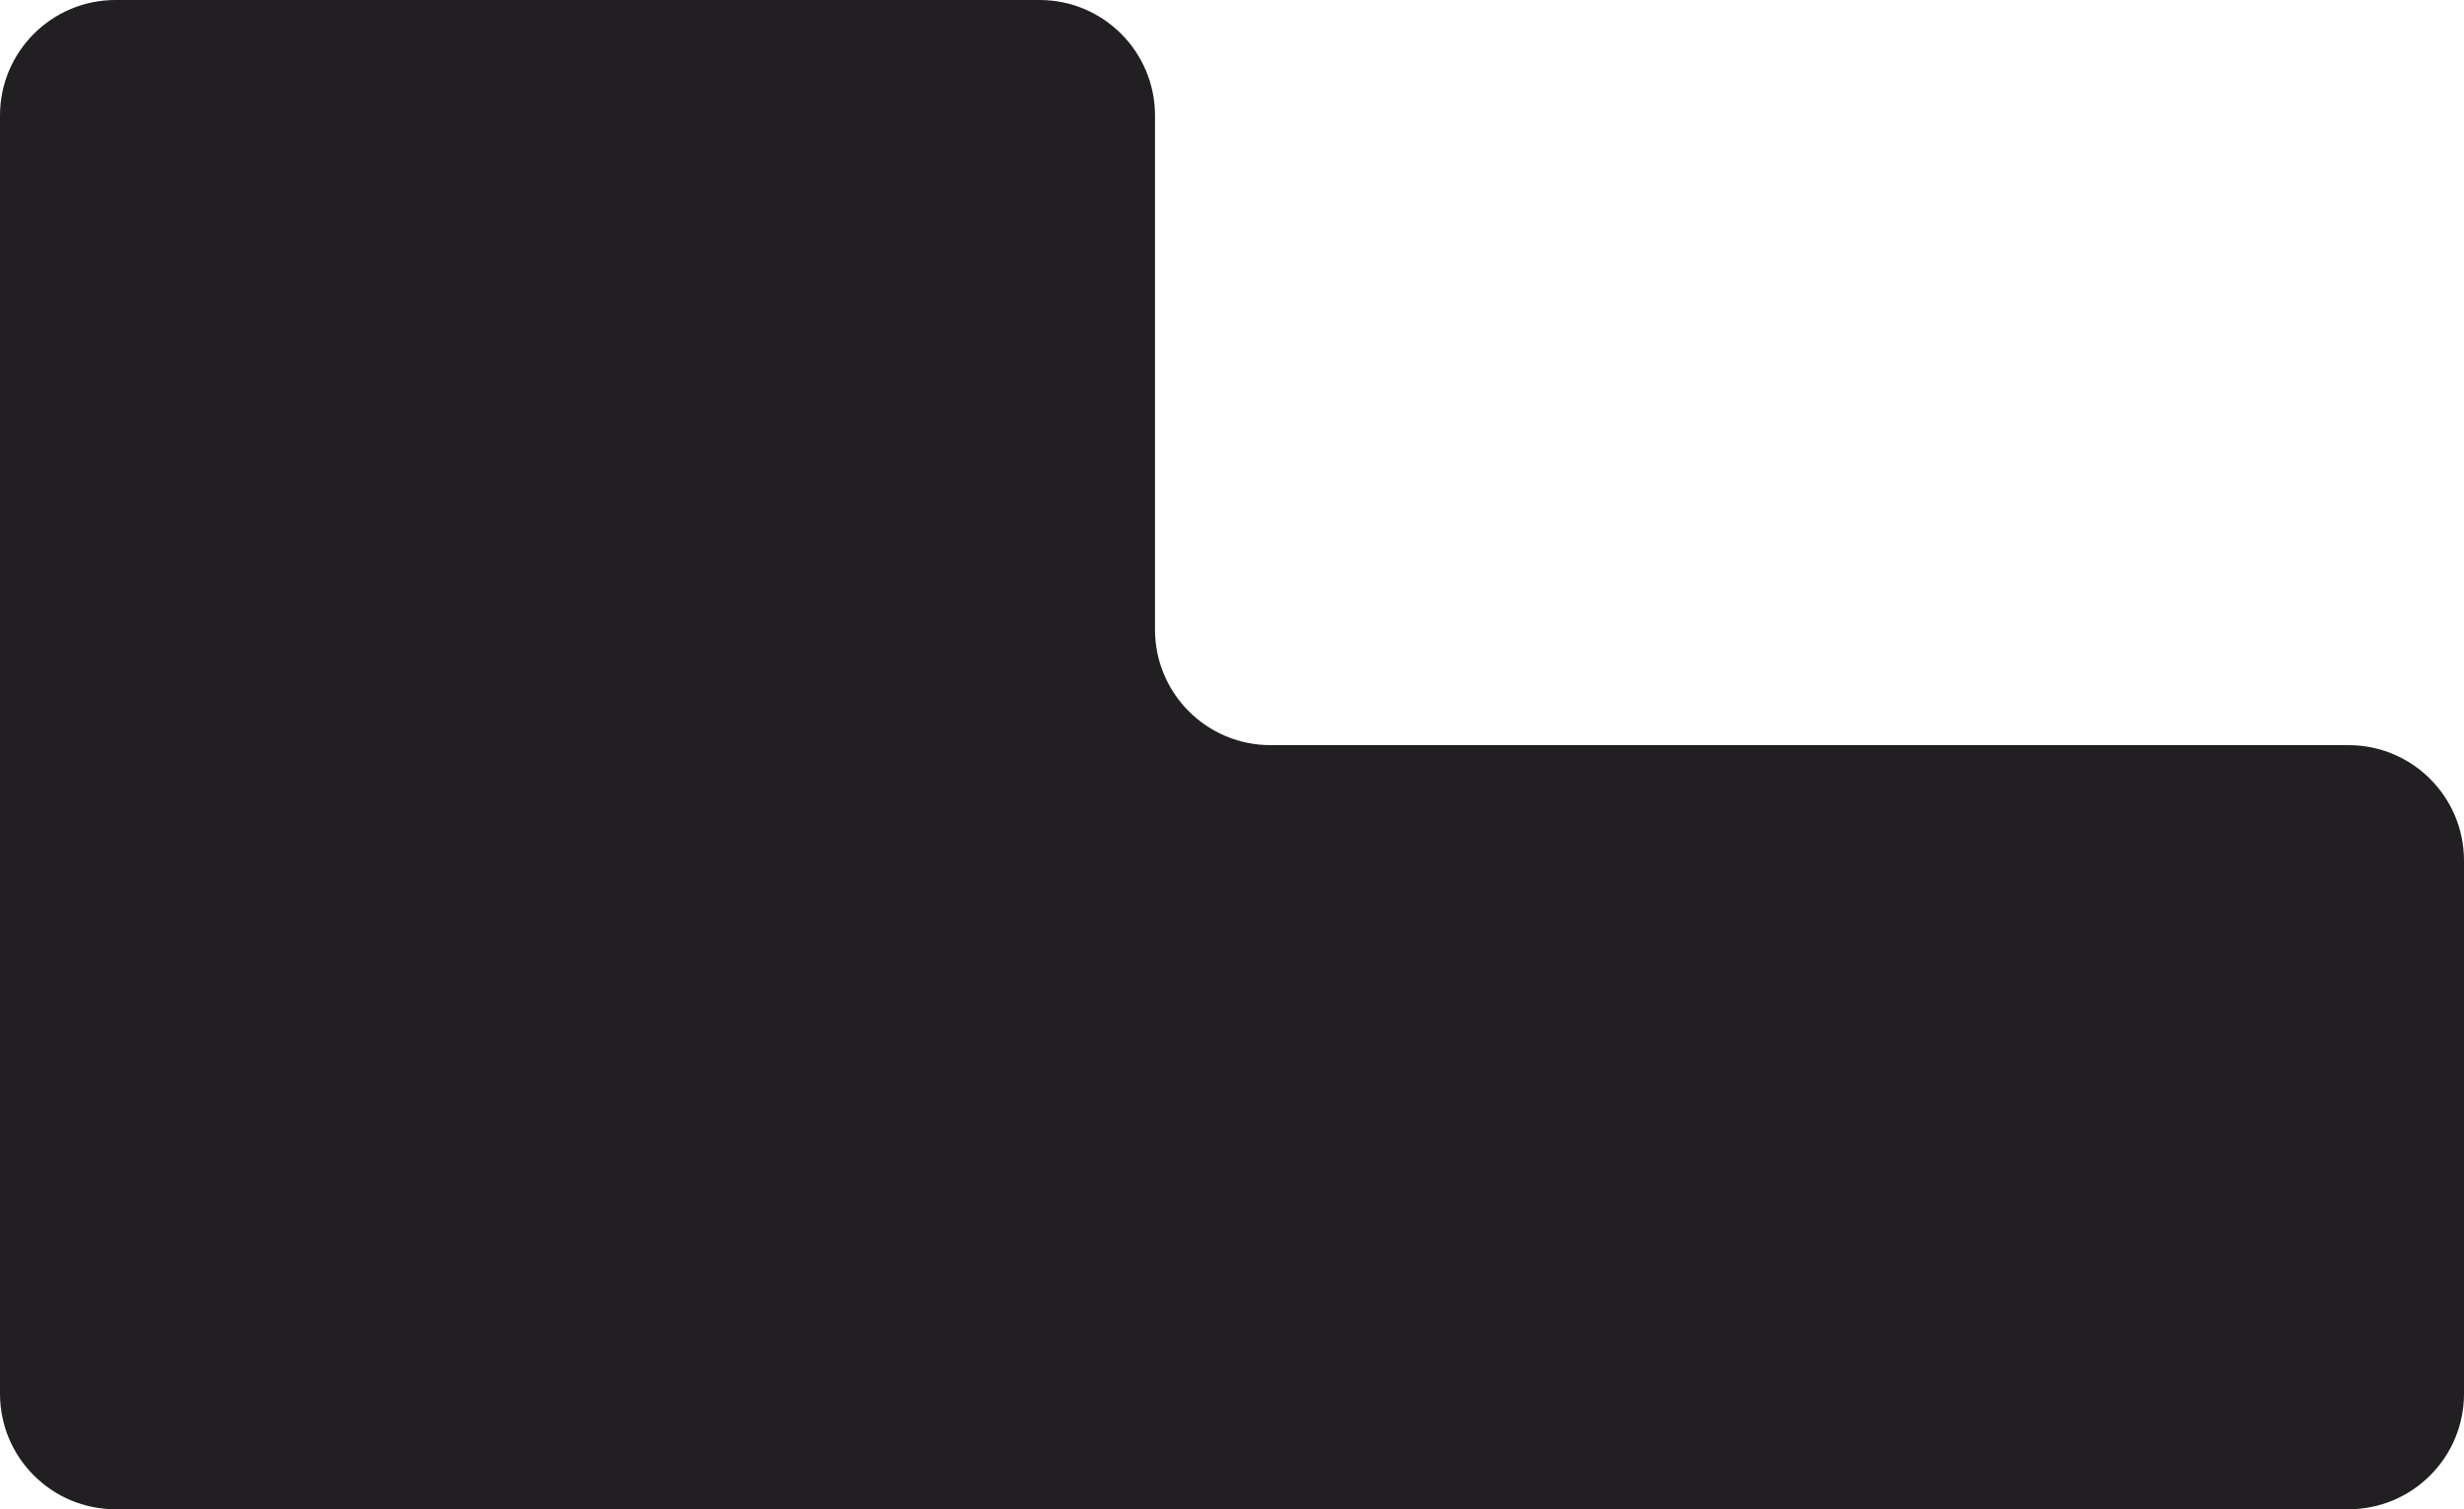 <?xml version="1.0" encoding="UTF-8"?> <svg xmlns="http://www.w3.org/2000/svg" width="320" height="196" viewBox="0 0 320 196" fill="none"><path d="M0 181C0 189.284 6.716 196 15 196H305C313.284 196 320 189.284 320 181V111.767C320 103.482 313.284 96.767 305 96.767H165C156.716 96.767 150 90.051 150 81.767V15C150 6.716 143.284 0 135 0H15C6.716 0 0 6.716 0 15V181Z" fill="#221F23"></path></svg> 